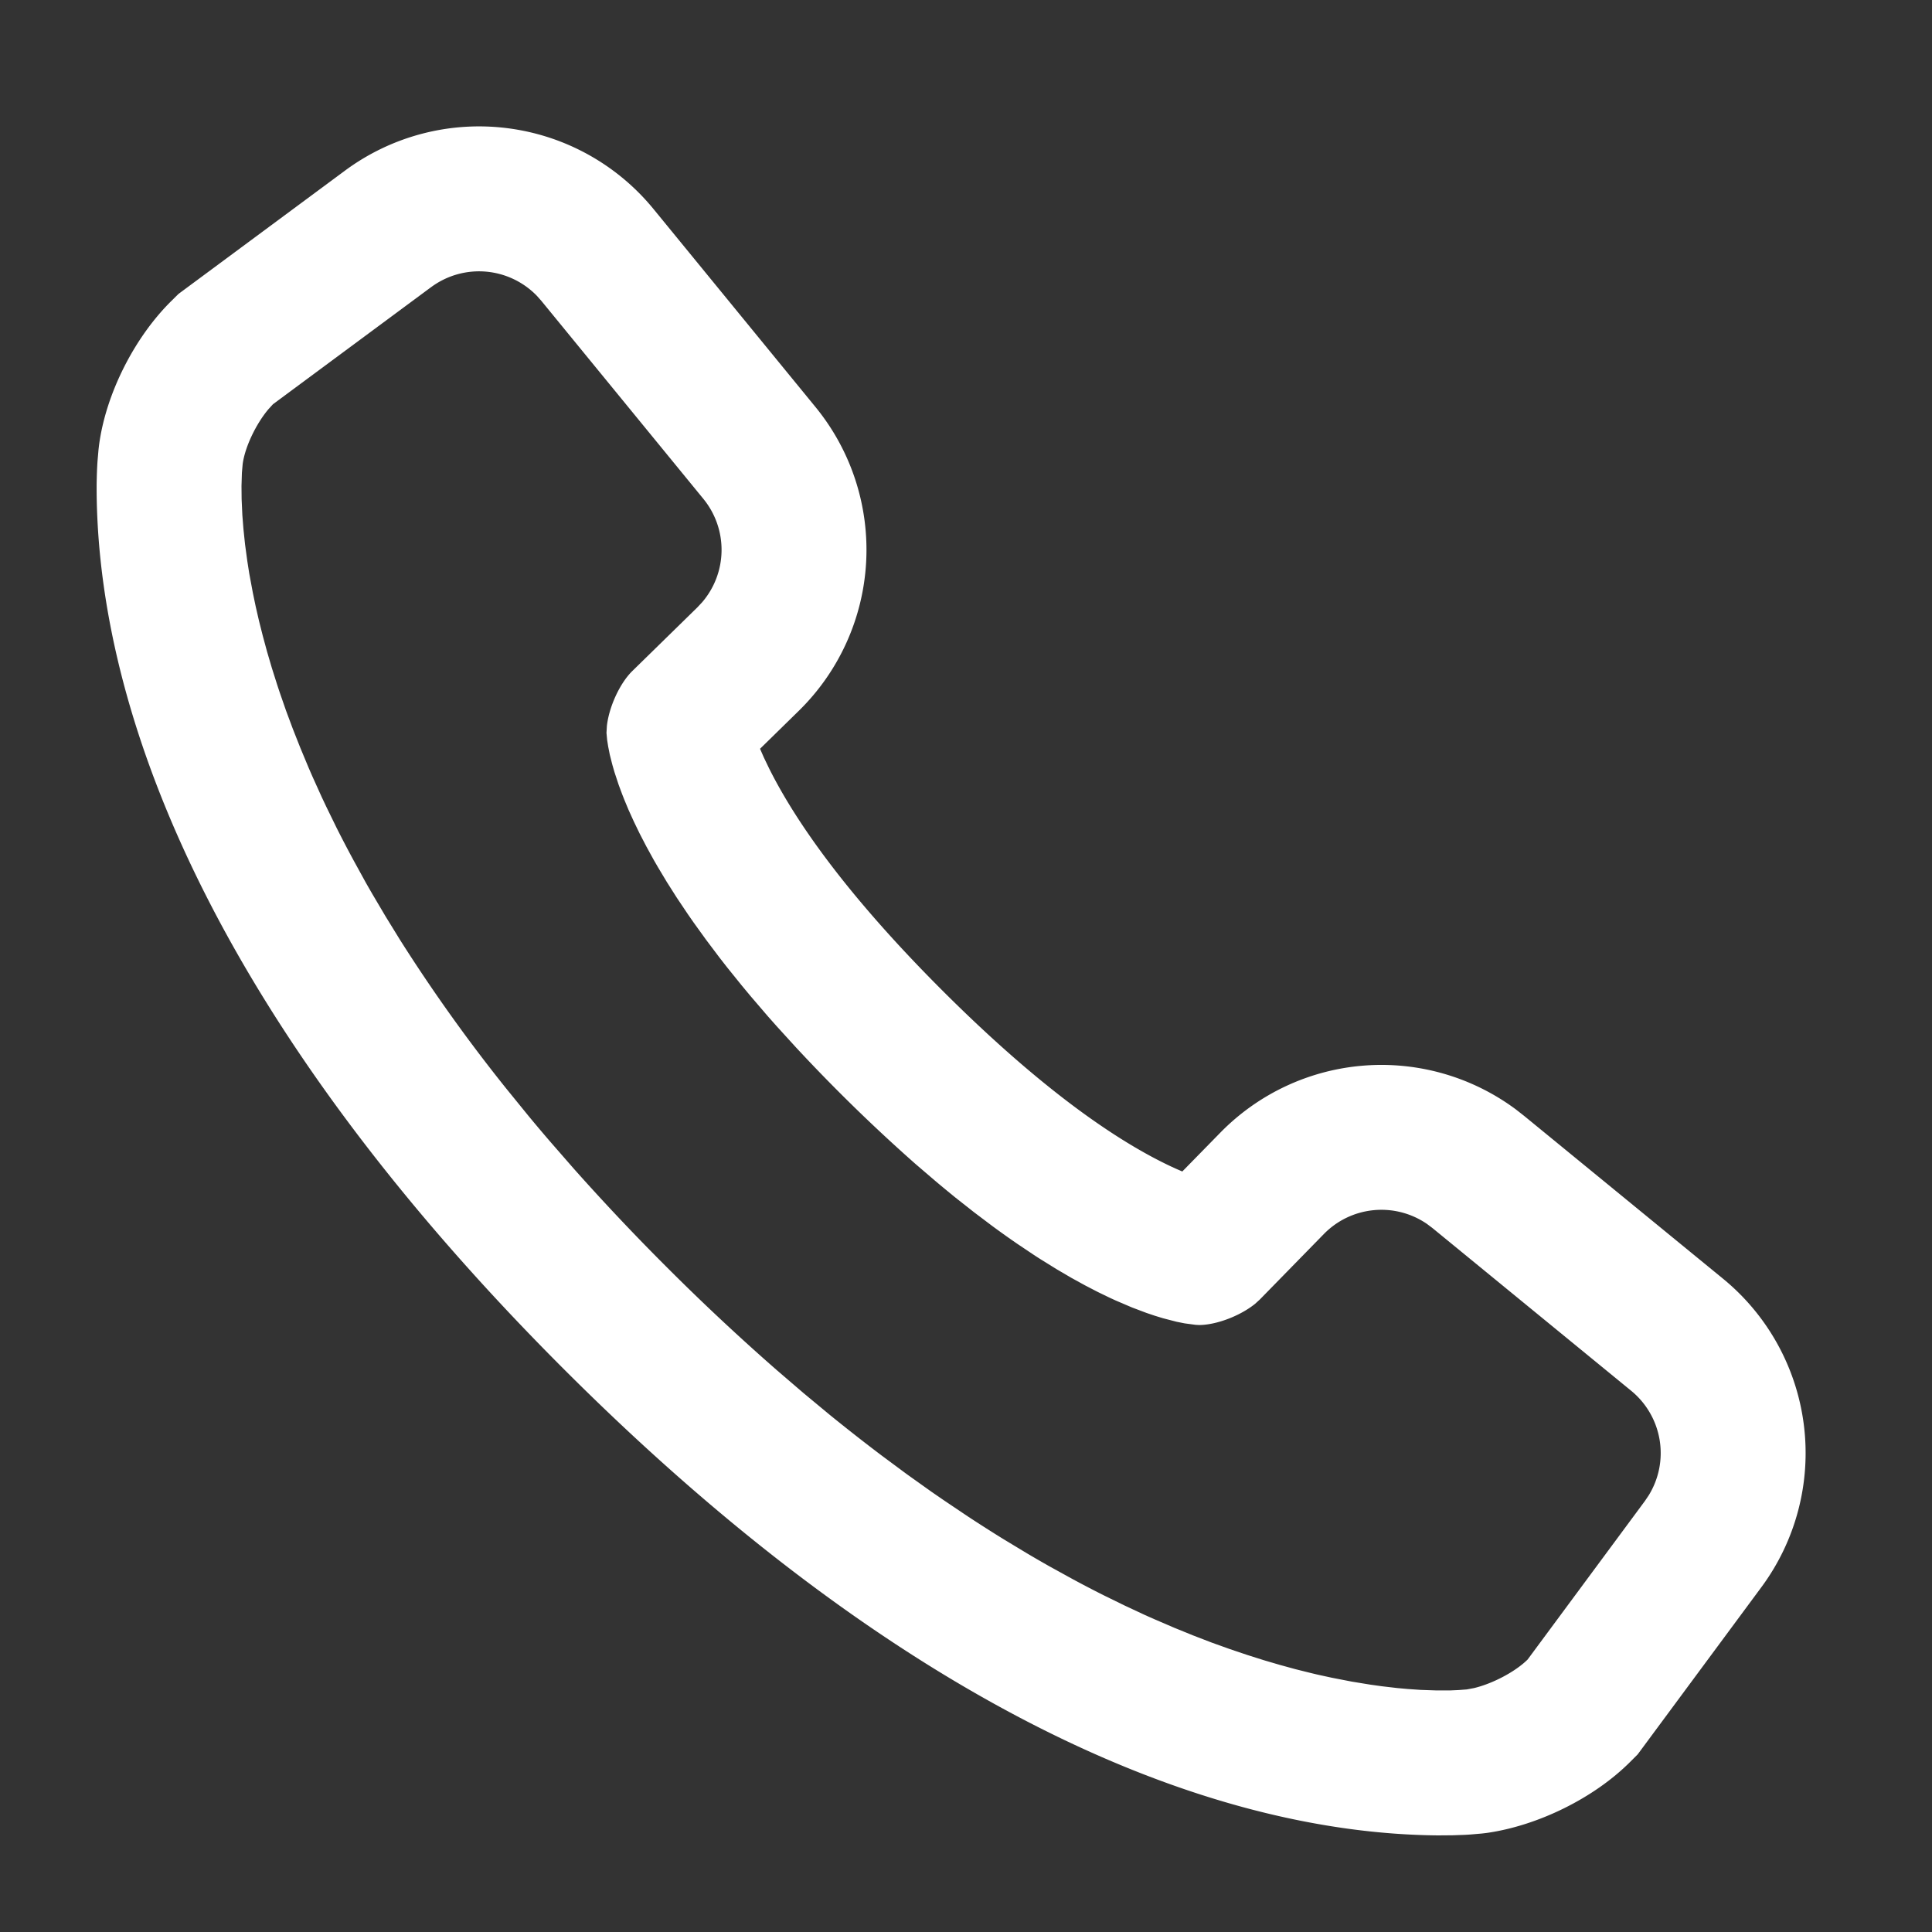 <?xml version="1.0" standalone="no"?>
<!DOCTYPE svg PUBLIC "-//W3C//DTD SVG 1.1//EN" "http://www.w3.org/Graphics/SVG/1.1/DTD/svg11.dtd"><svg t="1691384100228"
  class="icon" viewBox="0 0 1024 1024" version="1.1" xmlns="http://www.w3.org/2000/svg" p-id="1427"
  xmlns:xlink="http://www.w3.org/1999/xlink" width="24" height="24">
  <rect x="0" y="0" width="1024" height="1024" fill="#333333" stroke="none"/>
  <path
    d="M182.827 90.453L94.613 155.776l-3.883 3.84c-19.413 19.2-34.603 48.939-38.229 76.267l-0.277 2.347-0.512 5.888c-0.277 3.84-0.427 8.107-0.491 12.779v3.925C52.267 387.136 121.387 548.117 298.517 725.333c177.152 177.216 338.048 246.379 463.68 247.467l7.701-0.064 6.677-0.235a183.04 183.04 0 0 0 2.987-0.192l5.909-0.512 2.368-0.277c27.285-3.84 57.003-18.517 76.117-37.611l4.053-4.053 65.579-88.64a119.467 119.467 0 0 0-20.352-163.477l-105.387-86.272-4.267-3.349a119.467 119.467 0 0 0-156.821 12.245l-20.117 20.544a169.429 169.429 0 0 1-7.296-3.285c-31.829-15.253-72.043-44.8-120.192-92.949-46.357-46.379-75.605-85.611-91.435-117.248l-2.837-5.888-2.048-4.672 20.48-20.053a119.467 119.467 0 0 0 8.939-161.045l-85.867-104.96A119.467 119.467 0 0 0 182.827 90.453z m45.717 61.717a42.667 42.667 0 0 1 56.021 4.629l2.368 2.667 85.867 104.939a42.667 42.667 0 0 1-0.683 54.848l-2.496 2.667-34.667 33.92c-6.613 6.613-12.181 18.987-13.291 28.928l-0.213 3.691 0.363 3.861 0.533 3.349 0.853 4.309 1.323 5.227 1.152 4.011 2.24 6.784 1.877 5.035 1.045 2.667 2.347 5.632 2.752 6.059 3.115 6.443 3.541 6.827 3.989 7.253 2.176 3.755 4.693 7.829 5.227 8.235 5.76 8.597 3.093 4.459 6.613 9.173 7.211 9.579 3.84 4.928 8.192 10.155 4.331 5.205 9.173 10.709 4.885 5.504 10.261 11.264a893.611 893.611 0 0 0 63.232 61.653l10.709 9.173c3.499 2.944 6.955 5.781 10.325 8.533l9.941 7.829 9.579 7.232c4.693 3.456 9.216 6.677 13.611 9.685l8.597 5.76c1.408 0.917 2.773 1.813 4.16 2.667l8.021 4.971 7.616 4.459 7.211 3.968 6.827 3.541 6.443 3.115 3.072 1.408 8.576 3.669 7.68 2.901 4.629 1.557 4.203 1.28 7.168 1.856 4.288 0.853 5.76 0.768 1.92 0.107c9.301-0.064 21.973-4.992 29.696-11.307l2.389-2.176 33.984-34.752a42.667 42.667 0 0 1 54.613-5.376l2.923 2.197 105.365 86.272a42.667 42.667 0 0 1 9.259 55.445l-1.984 2.944-62.165 84.032c-6.464 6.443-18.56 12.8-28.437 15.147l-3.755 0.704-4.395 0.341-4.331 0.192h-7.701l-8.107-0.277-7.04-0.491-5.184-0.469-8.427-0.981-6.08-0.853-9.771-1.6-10.539-2.048-7.445-1.621a399.787 399.787 0 0 1-3.84-0.917l-7.957-1.984-8.256-2.261-8.576-2.517-8.896-2.816-9.173-3.093-9.515-3.413-9.813-3.776-10.069-4.096-10.368-4.459a582.059 582.059 0 0 1-5.291-2.347l-10.773-5.035-11.072-5.419c-5.589-2.816-11.307-5.781-17.067-8.917l-11.733-6.464a713.173 713.173 0 0 1-11.968-6.933l-12.224-7.381c-6.187-3.819-12.437-7.808-18.773-11.968l-12.821-8.619-6.507-4.48-13.163-9.387-13.376-9.92c-8.981-6.784-18.133-13.952-27.413-21.483l-14.016-11.627-14.208-12.203a1193.429 1193.429 0 0 1-58.773-55.04 1205.824 1205.824 0 0 1-48.704-51.627l-12.501-14.336c-4.075-4.736-8.043-9.429-11.904-14.123l-11.307-13.909a872.491 872.491 0 0 1-56.405-78.933l-7.616-12.373-7.147-12.096a706.389 706.389 0 0 1-3.413-5.952l-6.443-11.733a653.632 653.632 0 0 1-8.917-17.067l-5.419-11.093-2.56-5.419-4.821-10.667a571.371 571.371 0 0 1-2.261-5.205l-4.267-10.24-3.925-9.941-3.605-9.664-3.243-9.344a480.469 480.469 0 0 1-1.515-4.565l-2.816-8.896-2.517-8.576-2.24-8.277-2.005-7.936-1.749-7.616-1.515-7.275-1.92-10.304-1.003-6.421-1.216-8.981-0.853-8.171-0.576-7.339-0.384-8.491L128 257.6l0.213-7.019 0.405-4.587c1.216-9.173 7.147-21.376 13.632-29.077l2.432-2.667 83.84-62.08z"
    fill="#ffffff" p-id="1428"></path>
</svg>